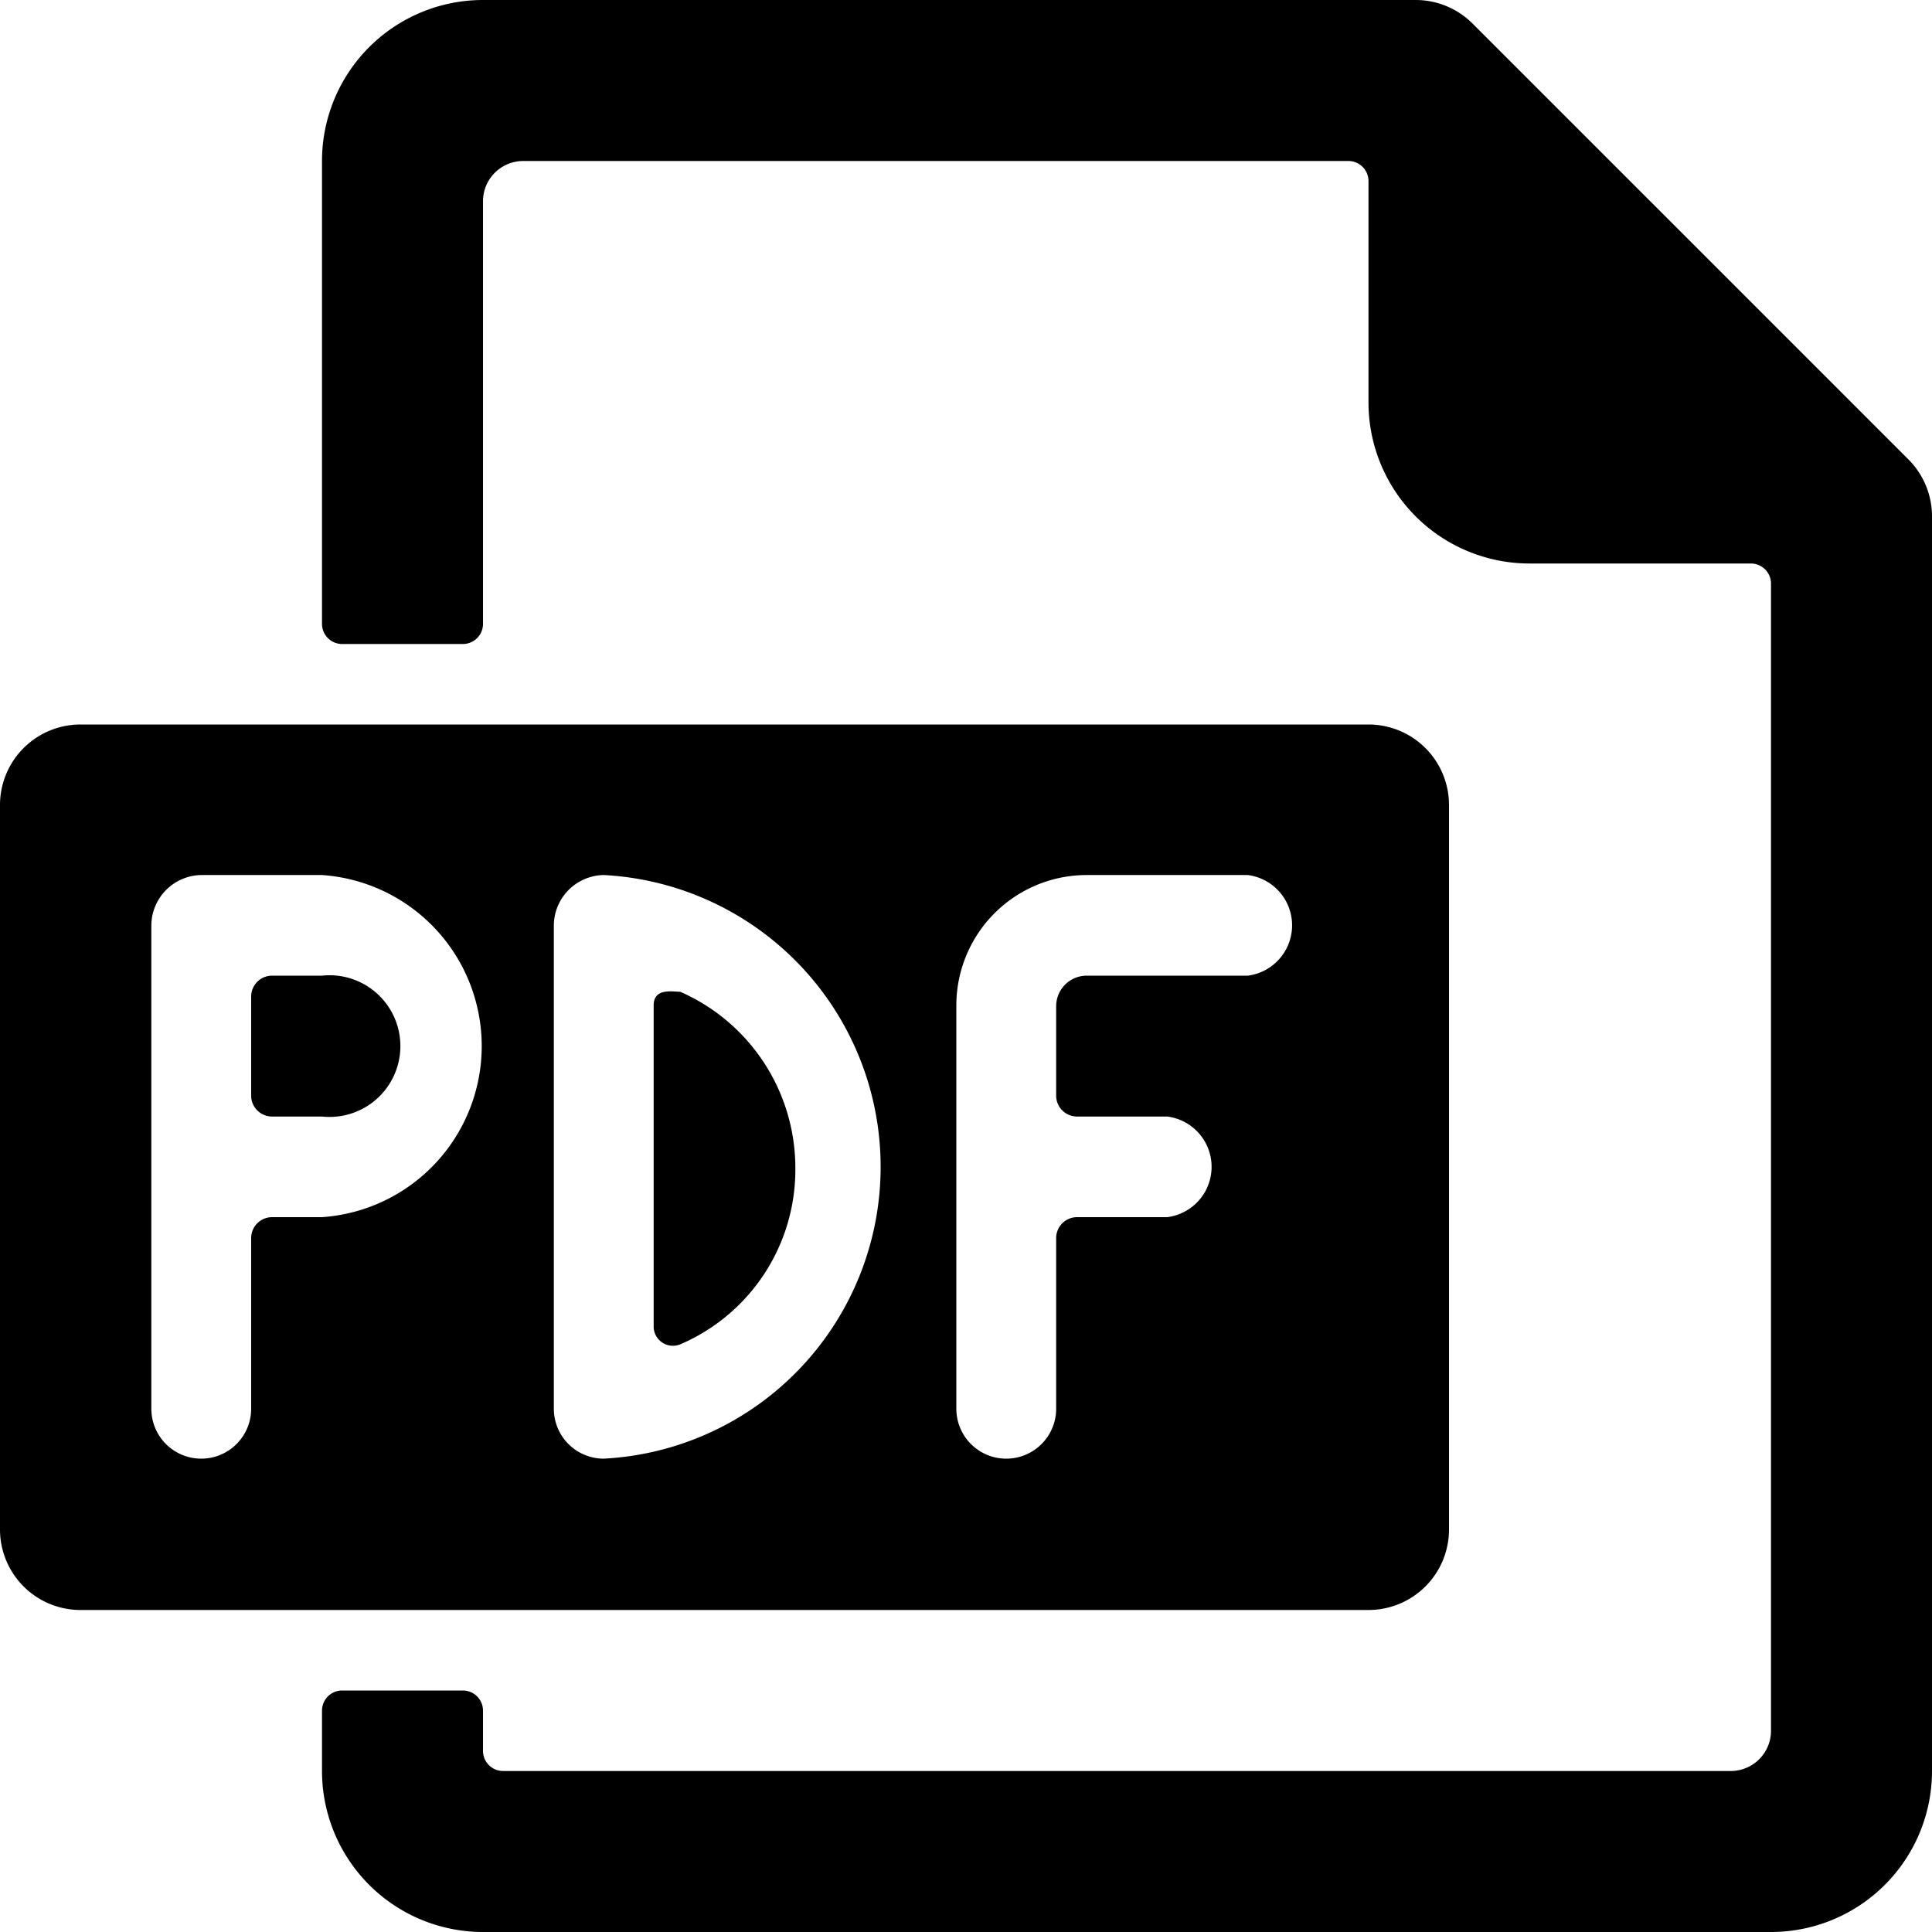 <svg xmlns="http://www.w3.org/2000/svg" viewBox="0 0 24 24" id="Office-File-Pdf-1--Streamline-Ultimate.svg" height="24" width="24"><desc>Office File Pdf 1 Streamline Icon: https://streamlinehq.com</desc><g><path d="M8.45 12.32c-0.1 0 -0.33 -0.05 -0.33 0.17v4a0.24 0.24 0 0 0 0.33 0.21 2.36 2.36 0 0 0 1.43 -2.2 2.39 2.39 0 0 0 -1.43 -2.18Z" fill="#000000" stroke-width="1"></path><path d="M4 12.12h-0.62a0.26 0.26 0 0 0 -0.26 0.26v1.24a0.26 0.26 0 0 0 0.26 0.25H4a0.88 0.88 0 1 0 0 -1.75Z" fill="#000000" stroke-width="1"></path><path d="M18 19v-9a1 1 0 0 0 -1 -1H1a1 1 0 0 0 -1 1v9a1 1 0 0 0 1 1h16a1 1 0 0 0 1 -1ZM4 15.12h-0.62a0.26 0.26 0 0 0 -0.26 0.26v2.12a0.62 0.62 0 1 1 -1.24 0v-6a0.63 0.63 0 0 1 0.62 -0.63H4a2.13 2.13 0 0 1 0 4.25Zm3.5 3a0.62 0.62 0 0 1 -0.62 -0.62v-6a0.63 0.63 0 0 1 0.62 -0.63 3.63 3.63 0 0 1 0 7.25Zm8 -6h-2a0.38 0.38 0 0 0 -0.38 0.38v1.12a0.26 0.26 0 0 0 0.26 0.25h1.12a0.63 0.63 0 0 1 0 1.25h-1.12a0.26 0.26 0 0 0 -0.26 0.26v2.12a0.62 0.62 0 1 1 -1.24 0v-5a1.62 1.62 0 0 1 1.62 -1.63h2a0.63 0.63 0 0 1 0 1.25Z" fill="#000000" stroke-width="1"></path><path d="M23.71 5.71 18.29 0.29a1 1 0 0 0 -0.7 -0.29H6a2 2 0 0 0 -2 2v5.75a0.25 0.25 0 0 0 0.25 0.25h1.5A0.25 0.25 0 0 0 6 7.75V2.5a0.5 0.5 0 0 1 0.5 -0.5h10.25a0.25 0.25 0 0 1 0.25 0.25V5a2 2 0 0 0 2 2h2.75a0.25 0.25 0 0 1 0.25 0.25V21.5a0.5 0.5 0 0 1 -0.5 0.5H6.25a0.25 0.25 0 0 1 -0.25 -0.25v-0.5a0.25 0.25 0 0 0 -0.25 -0.25h-1.5a0.25 0.25 0 0 0 -0.25 0.25V22a2 2 0 0 0 2 2h16a2 2 0 0 0 2 -2V6.41a1 1 0 0 0 -0.29 -0.7Z" fill="#000000" stroke-width="1"></path></g></svg>